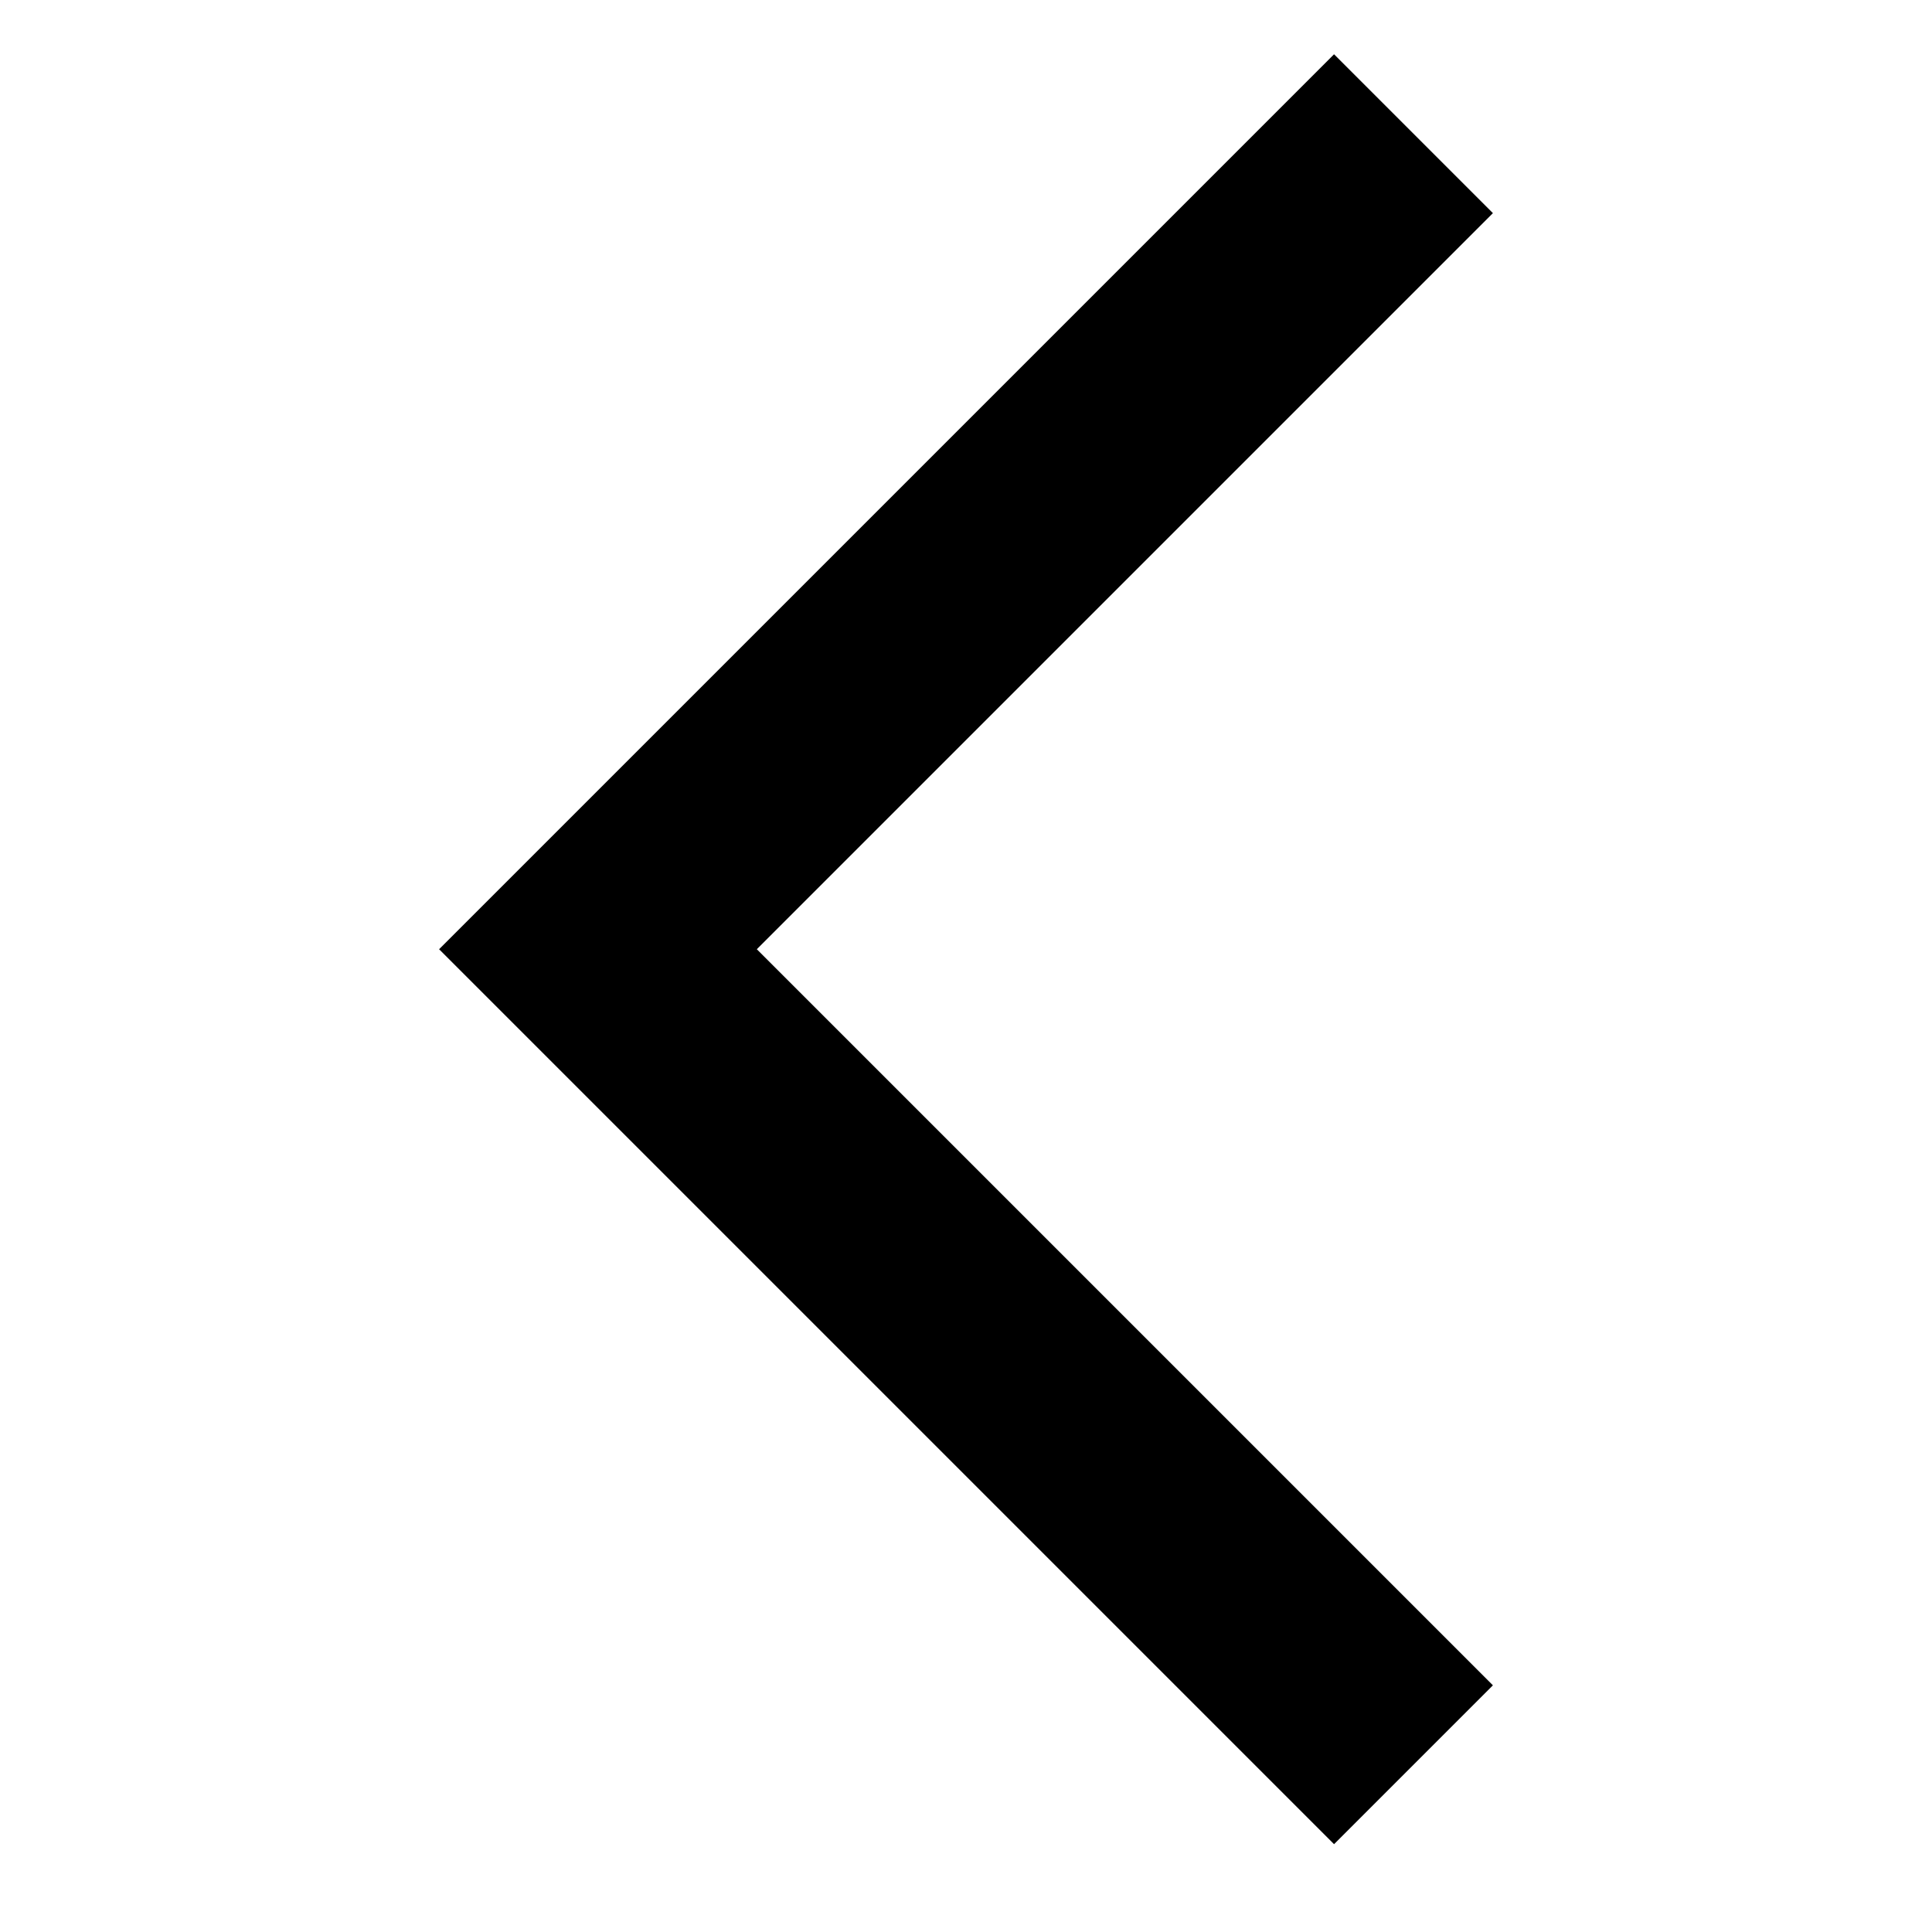 <svg width="22" height="22" viewBox="0 0 22 22" fill="none" xmlns="http://www.w3.org/2000/svg">
<path d="M15.191 0.618L5 10.809L15.191 21L17 19.191L8.618 10.809L17 2.427L15.191 0.618Z" fill="black"/>
</svg>
